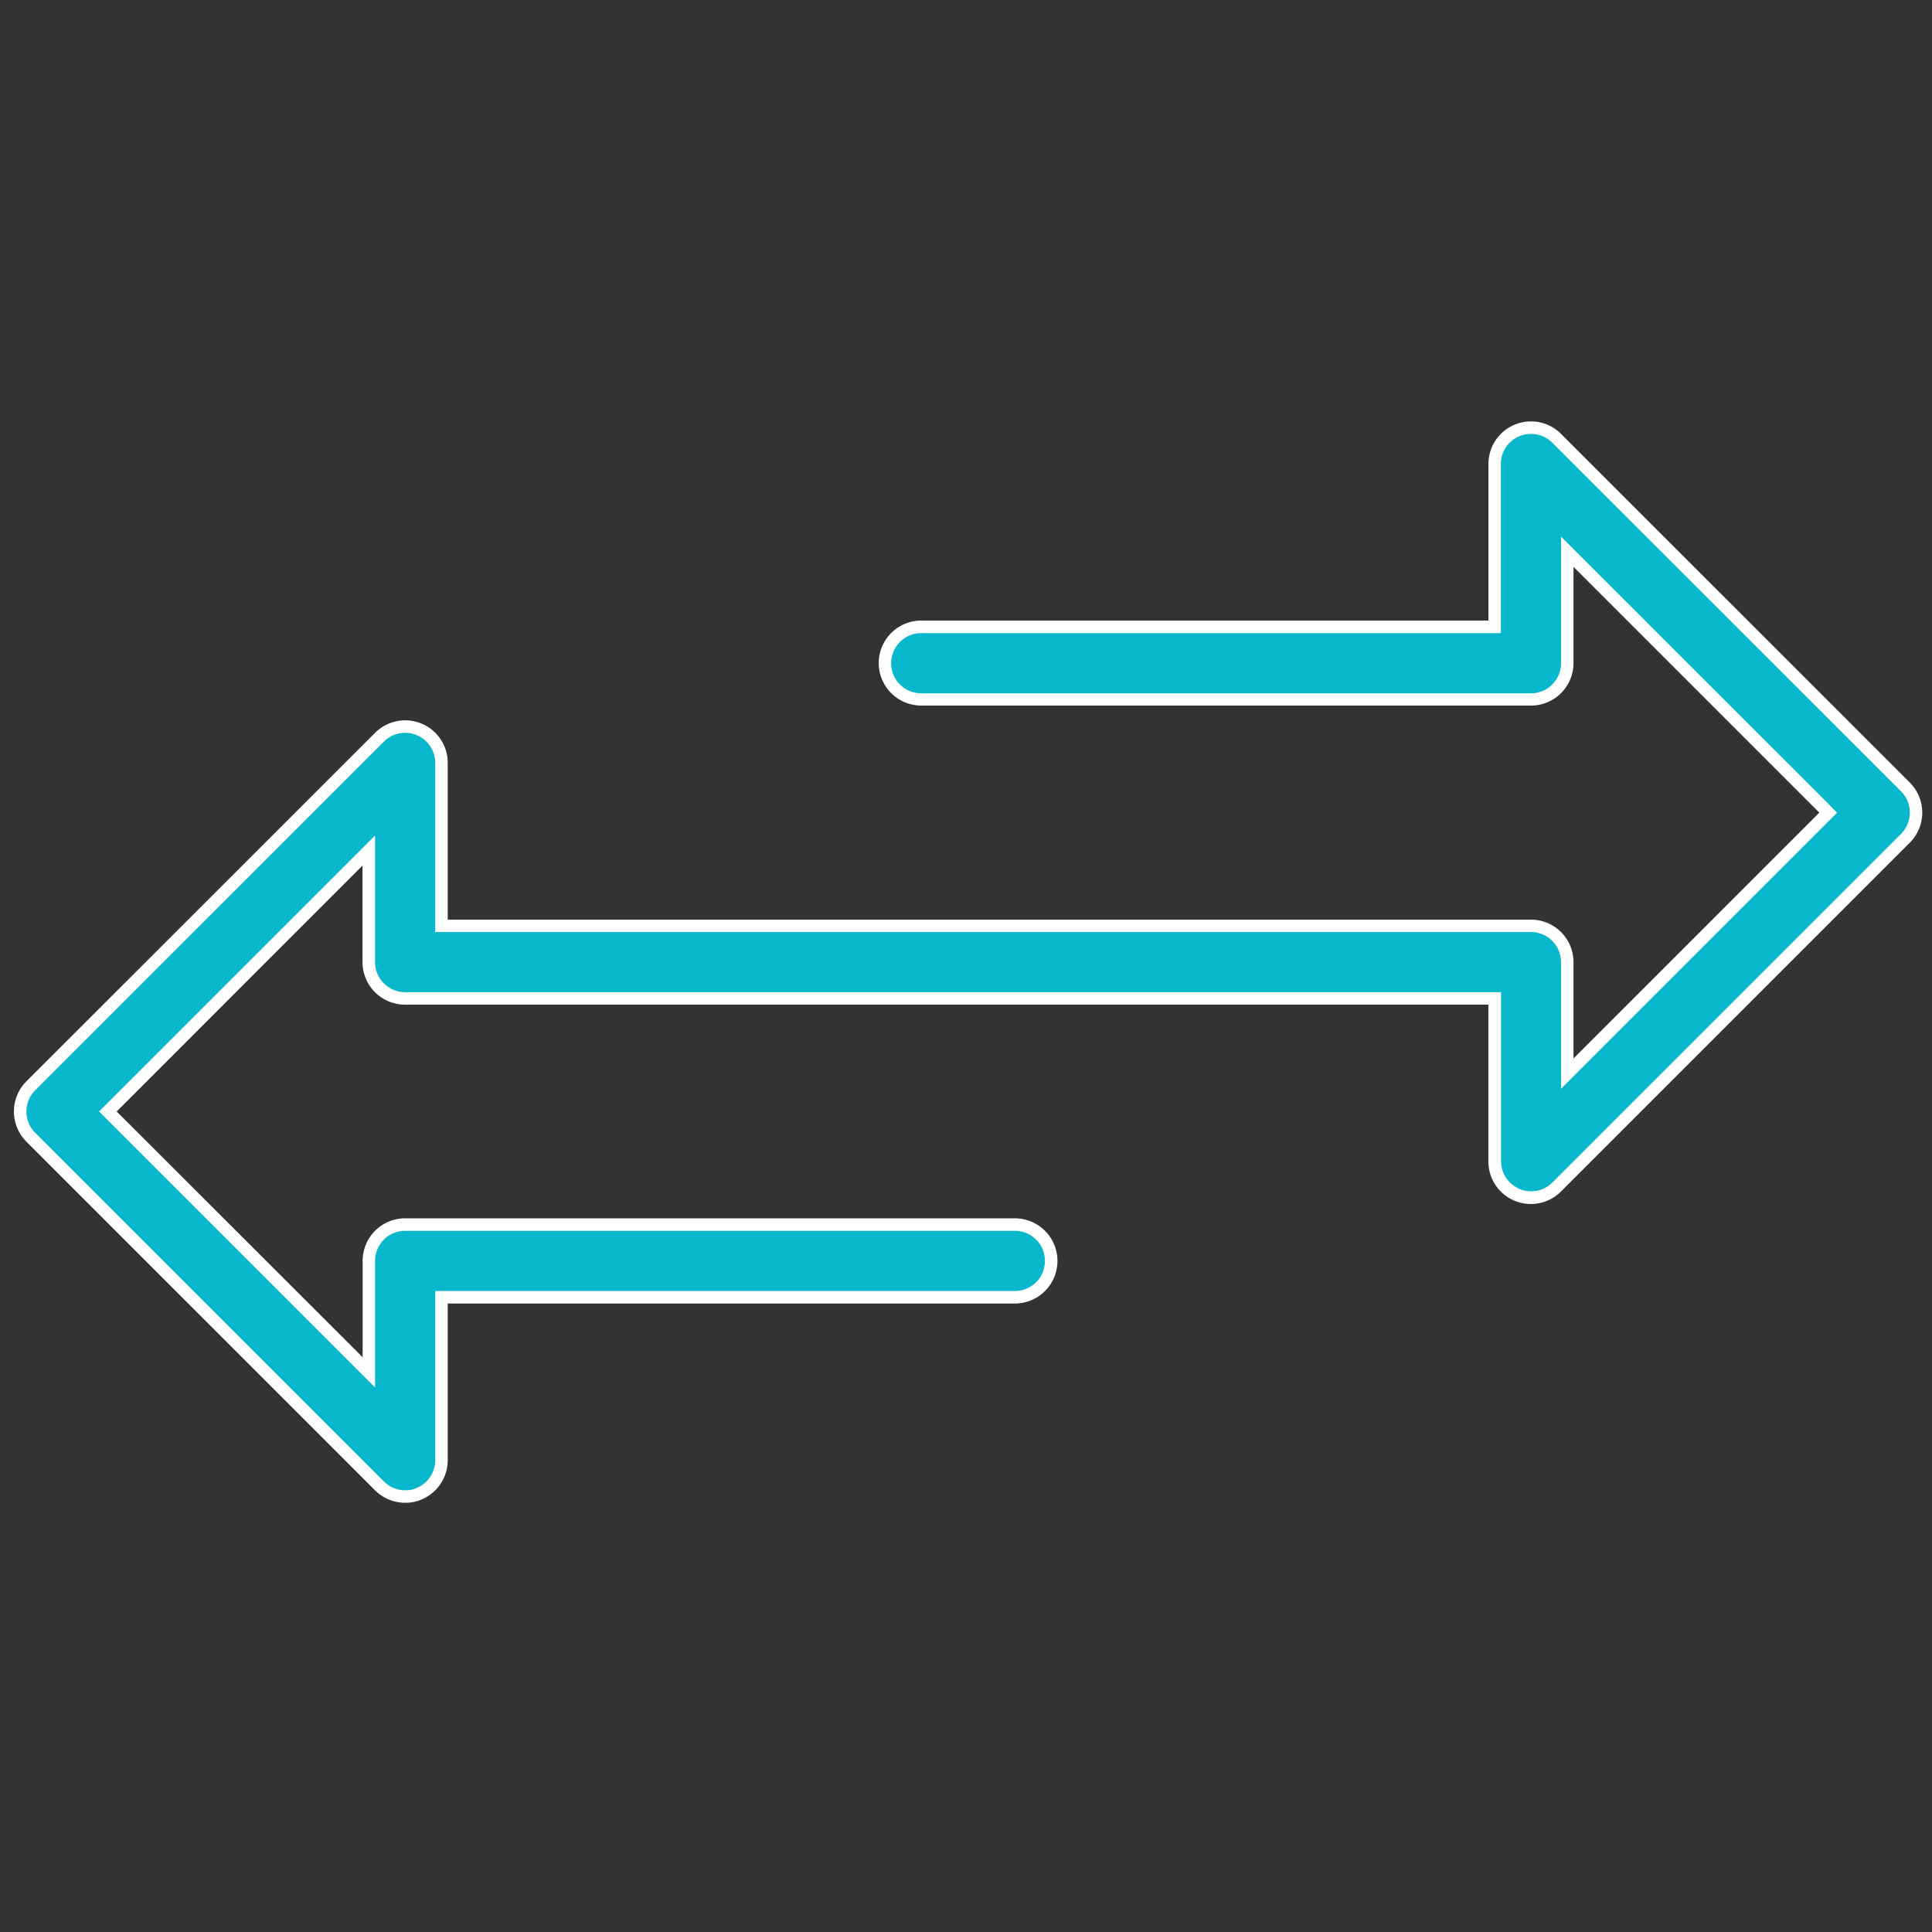 <?xml version="1.0" encoding="UTF-8"?> <svg xmlns="http://www.w3.org/2000/svg" viewBox="0 0 500 500"><rect x="0" y="0" width="500" height="500" fill="#333333" stroke="none"/><defs><style>.cls-1{fill:none;}.cls-2{fill:#07b8cc;}.cls-3{fill:#fff;}</style></defs><title>experience</title><g id="Layer_2" data-name="Layer 2"><g id="Layer_1-2" data-name="Layer 1"><rect class="cls-1" width="500" height="500"></rect><path class="cls-2" d="M104.9,387.29a9.37,9.37,0,0,1-6.7-2.76L8,294.3A9.41,9.41,0,0,1,8,281L98.2,190.77a9.41,9.41,0,0,1,16,6.65v42.16h282a9.41,9.41,0,0,1,9.4,9.4v28.86l67.53-67.53-67.53-67.52v28.85a9.42,9.42,0,0,1-9.4,9.41H238.42a9.41,9.41,0,1,1,0-18.81H386.81V120.08a9.45,9.45,0,0,1,2.75-6.64,9.42,9.42,0,0,1,13.31,0l90.22,90.23a9.41,9.41,0,0,1,0,13.3l-90.22,90.23a9.4,9.4,0,0,1-16.06-6.65V258.39h-282A9.42,9.42,0,0,1,95.44,249V220.13L27.92,287.65l67.52,67.53V326.32a9.42,9.42,0,0,1,9.41-9.4H262.64a9.41,9.41,0,1,1,0,18.81H114.25v42.16a9.39,9.39,0,0,1-5.8,8.69,8.22,8.22,0,0,1-3.27.72Z"></path><path class="cls-3" d="M396.22,112.3a7.74,7.74,0,0,1,5.5,2.27L492,204.8a7.82,7.82,0,0,1,0,11l-90.24,90.23a7.79,7.79,0,0,1-13.29-5.51V256.77H104.85A7.79,7.79,0,0,1,97.06,249V216.22l-5.52,5.53L27.92,285.36l-2.29,2.29,2.29,2.29,63.62,63.62,5.52,5.52V326.32a7.8,7.8,0,0,1,7.79-7.79H262.64a7.79,7.79,0,0,1,0,15.58h-150v43.77a7.77,7.77,0,0,1-4.8,7.2,6.61,6.61,0,0,1-2.65.6h-.33a7.75,7.75,0,0,1-5.51-2.28L9.11,293.16a7.8,7.8,0,0,1,0-11l90.23-90.22a7.78,7.78,0,0,1,13.29,5.5v43.77H396.22A7.81,7.81,0,0,1,404,249v32.76l5.52-5.52,63.62-63.62,2.28-2.29L473.15,208,409.53,144.4,404,138.88v32.76a7.8,7.8,0,0,1-7.79,7.79H238.42a7.79,7.79,0,1,1,0-15.58h150V120.08a7.77,7.77,0,0,1,7.79-7.78m0-3.24a11,11,0,0,0-11,11v40.54H238.42a11,11,0,0,0,0,22h157.8a11,11,0,0,0,11-11V146.69l63.62,63.62-63.62,63.62V249a11,11,0,0,0-11-11H115.87V197.42a11,11,0,0,0-11-11h0a11,11,0,0,0-7.79,3.23L6.82,279.86a11.05,11.05,0,0,0,0,15.59l90.23,90.23a11,11,0,0,0,7.8,3.23h.33a9.88,9.88,0,0,0,3.89-.84,11,11,0,0,0,6.8-10.19V337.35H262.64a11,11,0,0,0,0-22.05H104.85a11,11,0,0,0-11,11v24.95L30.2,287.65,93.82,224V249a11,11,0,0,0,11,11H385.19v40.53a11,11,0,0,0,18.82,7.8l90.23-90.23a11,11,0,0,0,0-15.59L404,112.29a11,11,0,0,0-7.79-3.23"></path></g></g></svg> 